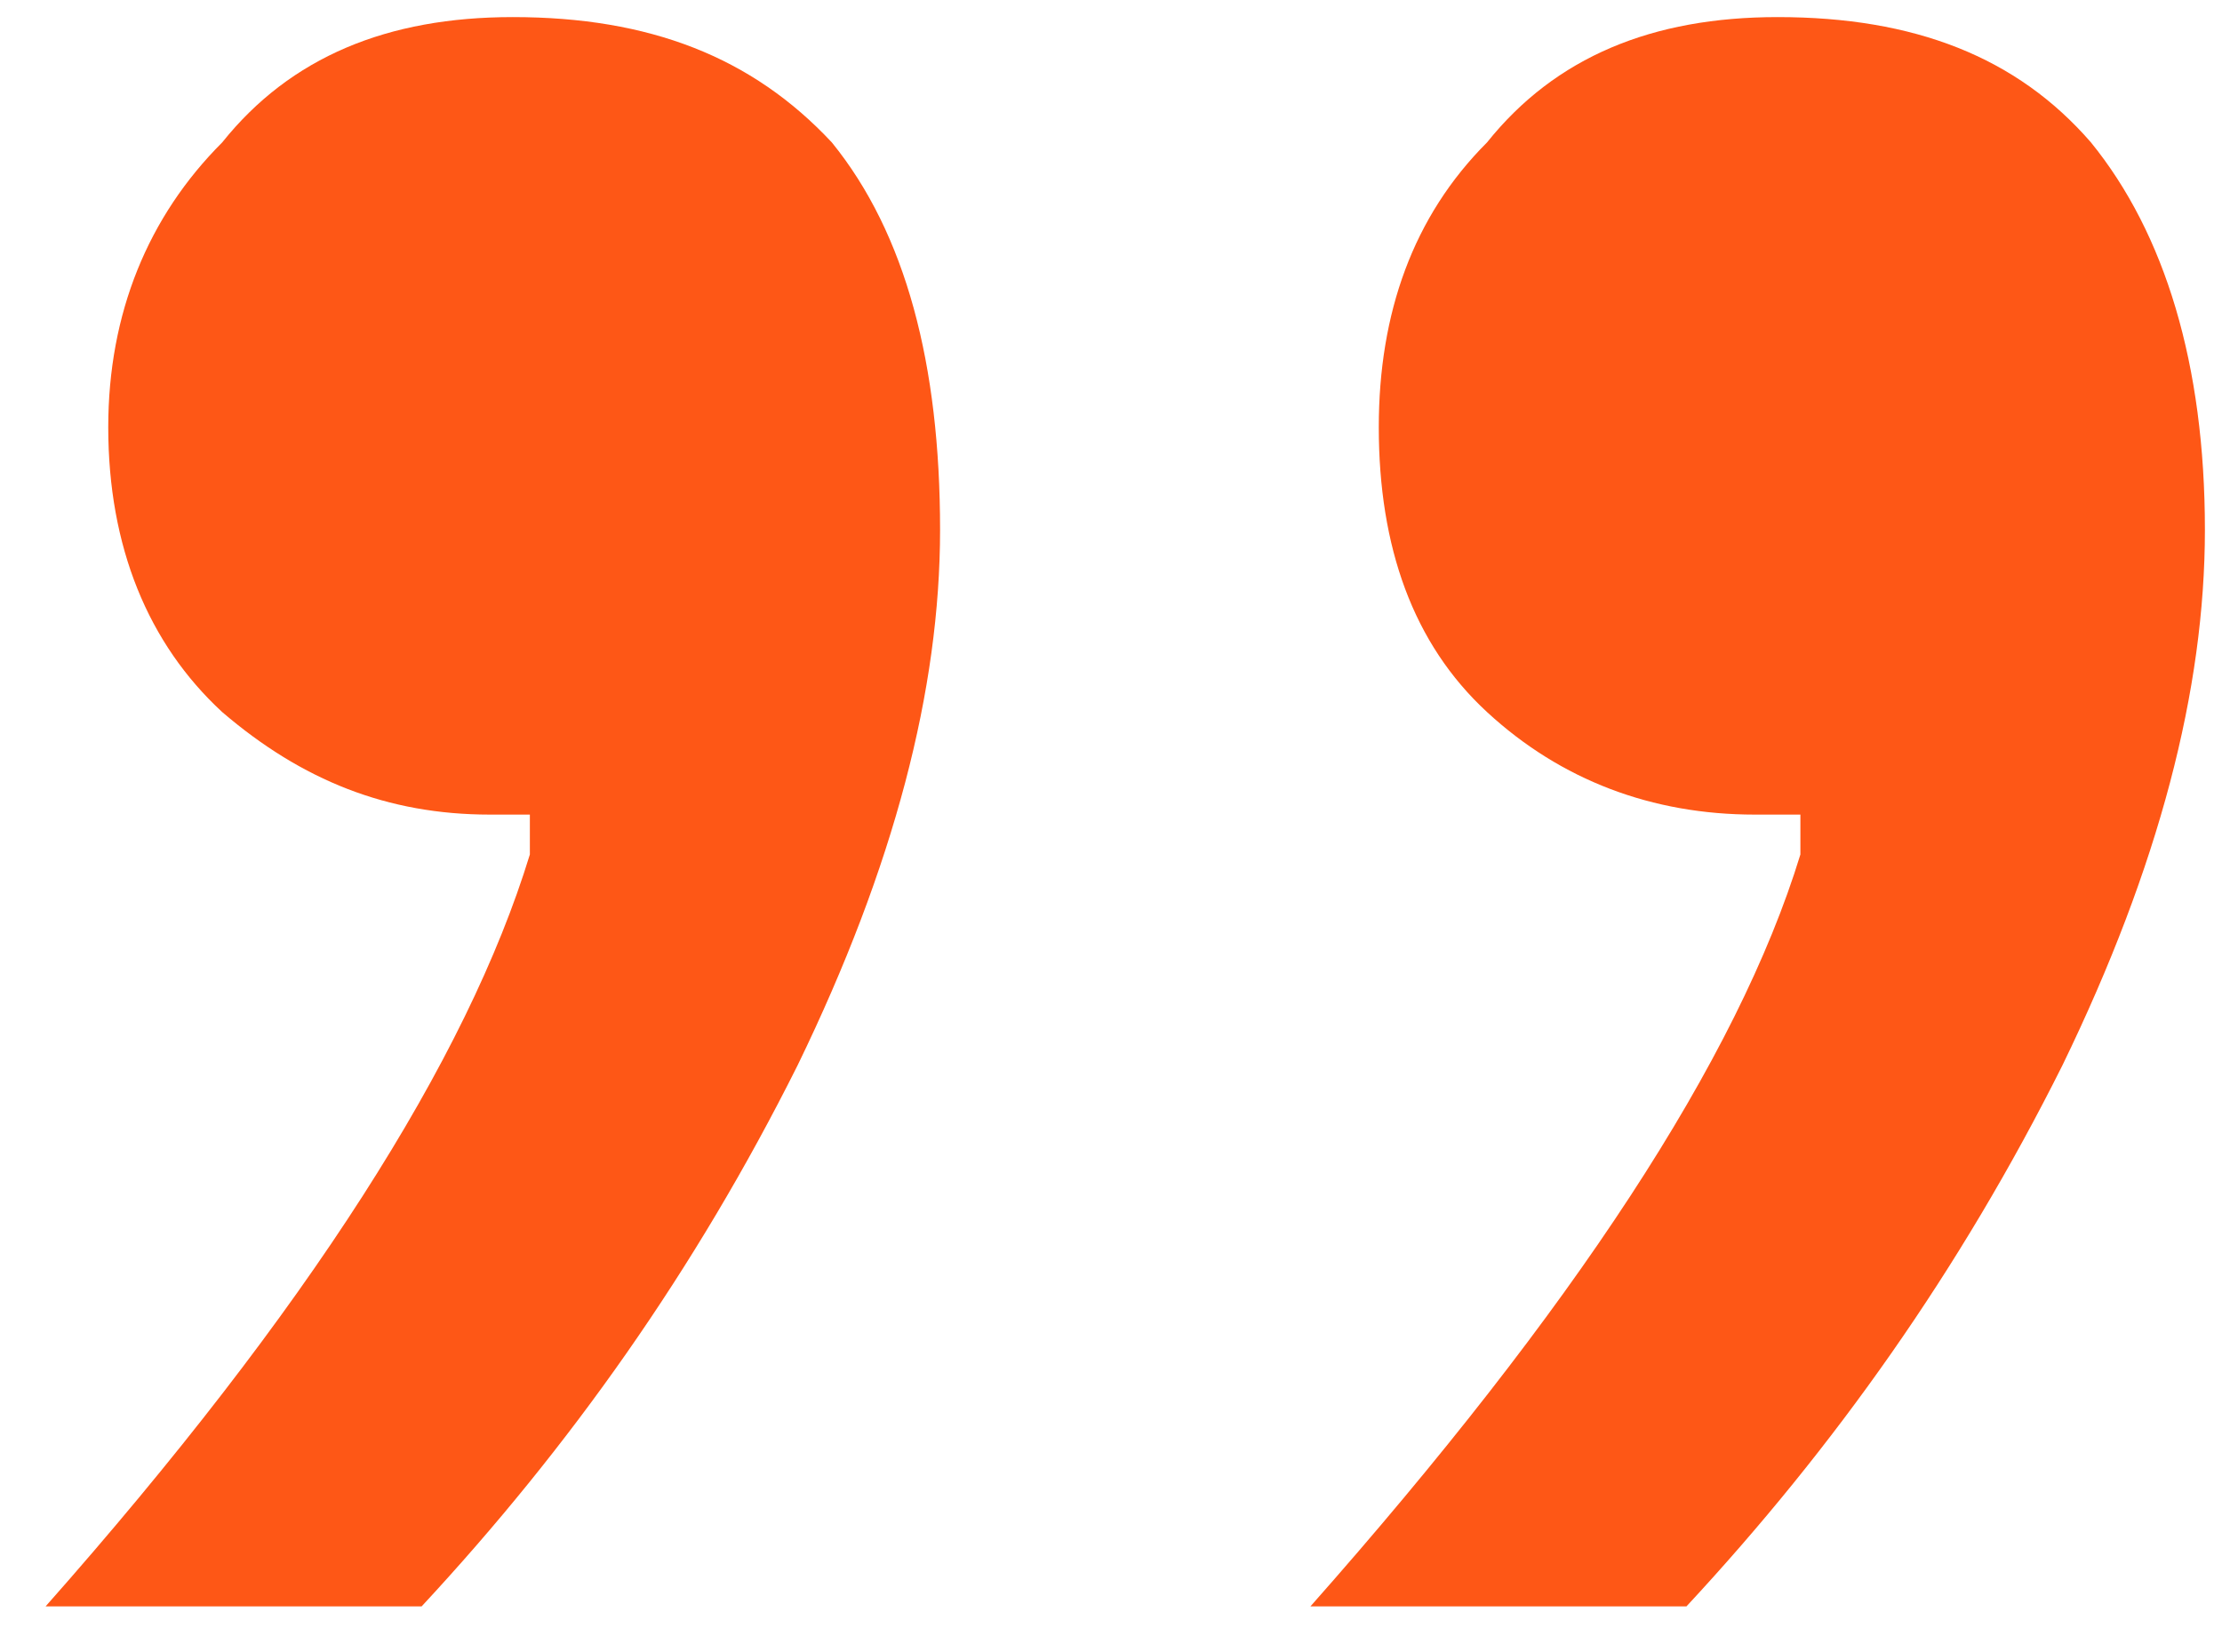 <?xml version="1.0" encoding="utf-8"?>
<!-- Generator: Adobe Illustrator 27.3.1, SVG Export Plug-In . SVG Version: 6.00 Build 0)  -->
<svg version="1.1" id="Calque_1" xmlns="http://www.w3.org/2000/svg" xmlns:xlink="http://www.w3.org/1999/xlink" x="0px" y="0px"
	 viewBox="0 0 39 29" style="enable-background:new 0 0 39 29;" xml:space="preserve">
<style type="text/css">
	.st0{fill:#FE5716;}
</style>
<path class="st0" d="M23,28.2c4.6-5.2,7.5-9.6,8.6-13.2v-0.7h-0.8c-1.8,0-3.4-0.6-4.7-1.8c-1.3-1.2-1.9-2.9-1.9-5c0-2,0.6-3.7,1.9-5
	C27.3,1,29,0.3,31.2,0.3c2.4,0,4.2,0.7,5.5,2.2c1.3,1.6,2,3.9,2,6.8c0,2.8-0.8,5.9-2.5,9.4c-1.8,3.6-4,6.7-6.6,9.5L23,28.2L23,28.2z
	 M0.8,28.2C5.4,23,8.2,18.6,9.3,15v-0.7H8.6c-1.8,0-3.3-0.6-4.7-1.8c-1.3-1.2-2-2.9-2-5c0-2,0.7-3.7,2-5C5.1,1,6.8,0.3,9,0.3
	c2.4,0,4.2,0.7,5.6,2.2c1.3,1.6,1.9,3.9,1.9,6.8c0,2.8-0.8,5.9-2.5,9.4c-1.8,3.6-4,6.7-6.6,9.5L0.8,28.2L0.8,28.2z"/>
</svg>

